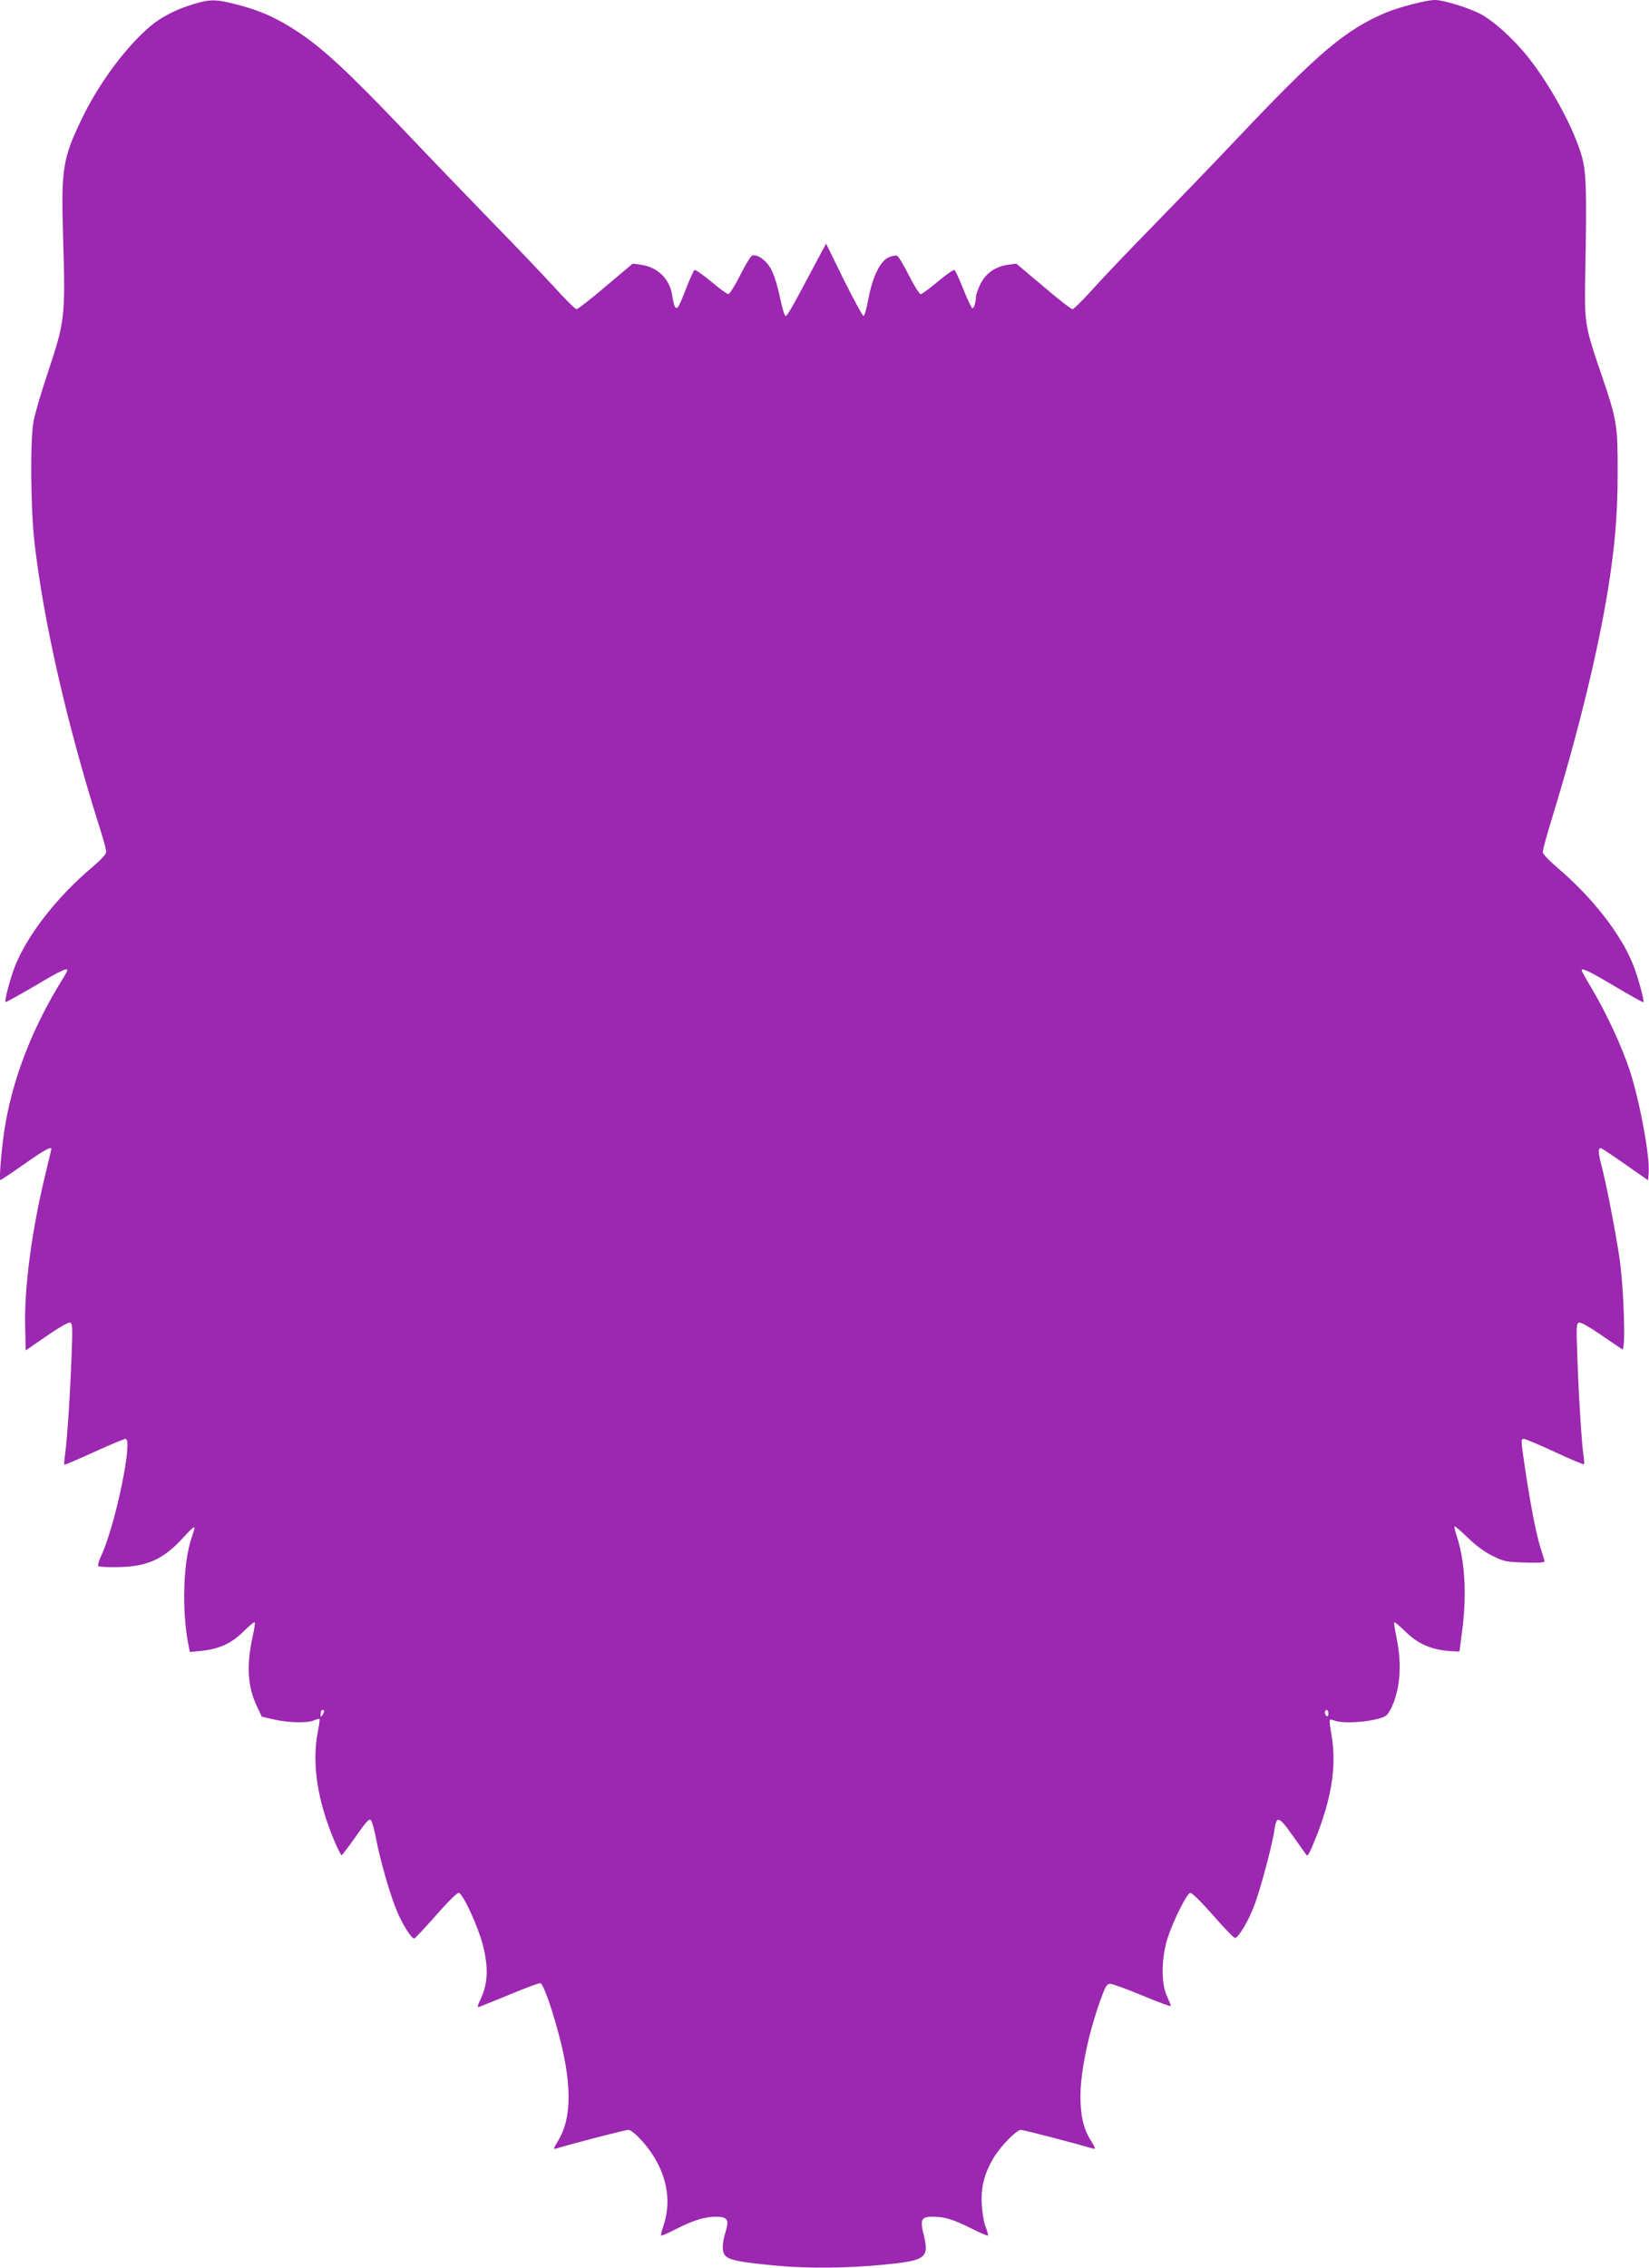 <?xml version="1.0" standalone="no"?>
<!DOCTYPE svg PUBLIC "-//W3C//DTD SVG 20010904//EN"
 "http://www.w3.org/TR/2001/REC-SVG-20010904/DTD/svg10.dtd">
<svg version="1.0" xmlns="http://www.w3.org/2000/svg"
 width="931pt" height="1280pt" viewBox="0 0 931 1280"
 preserveAspectRatio="xMidYMid meet">
<g transform="translate(0,1280) scale(0.1,-0.1)"
fill="#9c27b0" stroke="none">
<path d="M1090 12776 c-97 -29 -182 -73 -246 -128 -137 -118 -284 -317 -379
-512 -111 -229 -120 -285 -109 -666 14 -465 12 -479 -90 -785 -35 -104 -70
-224 -77 -265 -19 -106 -16 -484 5 -675 50 -444 181 -1019 361 -1591 25 -77
45 -150 45 -161 0 -13 -29 -44 -79 -87 -195 -164 -359 -373 -432 -548 -28 -68
-65 -205 -58 -213 3 -2 76 39 164 90 148 88 185 105 185 89 0 -4 -14 -30 -32
-58 -171 -278 -281 -565 -324 -849 -16 -107 -30 -277 -22 -277 3 0 63 40 134
90 111 78 154 102 154 86 0 -2 -16 -70 -36 -152 -75 -311 -117 -630 -112 -847
l3 -138 118 81 c72 50 124 79 133 76 13 -5 14 -28 9 -163 -8 -228 -25 -487
-36 -567 -5 -38 -8 -70 -6 -72 2 -2 77 30 167 71 90 41 171 75 179 75 44 0
-59 -494 -139 -663 -12 -26 -19 -51 -15 -55 3 -4 50 -7 103 -6 170 1 263 42
377 167 69 75 74 76 49 6 -51 -144 -59 -425 -18 -623 l6 -29 62 6 c101 10 173
42 240 109 32 32 61 56 64 53 3 -3 -2 -38 -11 -78 -36 -163 -30 -283 22 -393
l29 -62 70 -16 c83 -19 190 -21 227 -4 14 6 27 9 29 7 2 -2 -2 -35 -10 -74
-34 -176 -3 -383 92 -610 20 -47 39 -85 43 -85 3 1 39 48 80 106 59 85 76 103
85 92 7 -7 20 -56 30 -108 24 -125 78 -312 117 -405 30 -74 82 -155 97 -155 5
0 60 59 123 130 67 77 120 129 129 128 24 -5 108 -187 136 -294 32 -124 29
-215 -10 -300 -22 -48 -23 -55 -8 -49 9 3 88 36 175 71 86 36 162 64 168 62
15 -5 53 -106 94 -253 85 -302 87 -505 5 -638 -24 -39 -26 -47 -13 -43 107 32
393 106 410 106 13 0 41 -22 76 -60 133 -148 177 -322 122 -483 -9 -27 -15
-51 -12 -53 2 -3 40 14 83 36 96 49 163 70 225 70 66 0 77 -16 56 -84 -22 -69
-22 -119 1 -139 25 -23 85 -34 282 -53 185 -17 402 -15 615 6 230 22 252 38
221 164 -23 92 -16 106 53 106 64 0 112 -15 215 -66 49 -25 91 -43 93 -40 3 3
-2 24 -12 48 -10 24 -20 81 -22 128 -6 94 14 172 64 258 39 67 131 162 157
162 16 0 303 -75 409 -106 13 -4 11 5 -13 44 -43 68 -60 140 -60 254 0 142 50
375 123 568 21 56 28 65 48 64 13 -1 95 -31 182 -67 86 -36 157 -62 157 -58 0
5 -10 30 -22 57 -34 73 -31 219 5 329 34 103 108 249 127 253 9 1 62 -51 130
-128 62 -72 118 -129 124 -127 21 6 75 98 106 180 34 86 104 348 115 429 12
84 25 80 105 -34 41 -57 75 -105 77 -108 7 -8 21 21 59 116 86 222 111 399 80
571 -7 40 -11 75 -8 77 2 3 15 1 29 -5 37 -14 146 -11 222 6 61 14 70 19 89
53 56 102 70 256 36 412 -9 44 -15 82 -12 85 2 3 31 -22 64 -54 69 -67 140
-99 241 -108 35 -3 63 -4 63 -2 0 2 7 54 15 114 27 203 16 396 -31 538 -9 27
-14 50 -12 53 3 2 36 -26 74 -63 45 -44 94 -80 139 -103 65 -32 78 -35 183
-38 69 -3 112 0 112 6 0 5 -7 29 -15 53 -25 71 -54 211 -86 414 -33 218 -34
225 -16 225 8 0 86 -33 175 -74 88 -41 163 -72 165 -70 2 2 1 26 -3 52 -10 61
-28 348 -35 570 -6 149 -5 173 9 178 9 4 57 -23 123 -68 59 -41 114 -78 122
-83 21 -12 9 361 -18 531 -25 160 -74 413 -101 513 -18 71 -18 91 -1 91 4 0
66 -41 137 -91 l129 -90 3 43 c8 93 -52 411 -108 581 -46 137 -127 311 -210
453 -33 55 -60 103 -60 107 0 17 36 0 185 -88 87 -52 161 -93 163 -91 7 7 -30
142 -57 210 -69 174 -231 382 -427 548 -50 43 -84 79 -84 90 0 11 24 99 54
196 148 483 259 940 316 1295 38 240 53 417 53 652 0 268 -3 292 -93 555 -92
269 -95 286 -90 555 9 481 6 582 -19 671 -43 156 -177 403 -305 563 -84 105
-198 207 -273 245 -73 36 -205 76 -252 76 -48 0 -201 -40 -276 -71 -231 -98
-382 -226 -848 -719 -138 -146 -353 -368 -477 -495 -124 -126 -272 -282 -329
-345 -56 -63 -109 -115 -116 -115 -7 0 -82 58 -165 129 l-152 128 -46 -6 c-71
-10 -126 -47 -156 -108 -14 -28 -26 -61 -26 -72 0 -30 -11 -66 -20 -66 -4 0
-27 47 -50 105 -23 58 -46 108 -51 111 -6 3 -47 -26 -94 -65 -46 -39 -90 -71
-97 -71 -7 0 -37 47 -66 105 -29 58 -59 108 -68 112 -9 3 -31 -2 -50 -11 -46
-22 -89 -112 -112 -236 -9 -51 -21 -92 -27 -93 -5 0 -55 92 -111 204 l-100
204 -59 -110 c-139 -262 -161 -300 -170 -298 -6 1 -20 49 -32 107 -12 59 -33
126 -48 154 -28 53 -80 90 -109 79 -8 -3 -39 -54 -68 -112 -29 -58 -59 -105
-66 -105 -7 0 -51 32 -97 71 -47 39 -89 68 -94 65 -5 -3 -25 -48 -45 -98 -44
-114 -53 -128 -65 -109 -5 7 -11 34 -15 59 -13 97 -82 165 -179 178 l-45 6
-152 -128 c-83 -71 -158 -129 -165 -129 -7 0 -64 56 -126 125 -63 68 -217 231
-344 360 -126 130 -351 363 -500 520 -312 327 -458 464 -603 560 -119 79 -216
122 -351 156 -115 29 -144 29 -241 0z m740 -9633 c0 -5 -5 -15 -10 -23 -8 -12
-10 -11 -10 8 0 12 5 22 10 22 6 0 10 -3 10 -7z m5670 -14 c0 -11 -4 -17 -10
-14 -5 3 -10 13 -10 21 0 8 5 14 10 14 6 0 10 -9 10 -21z"/>
</g>
</svg>
